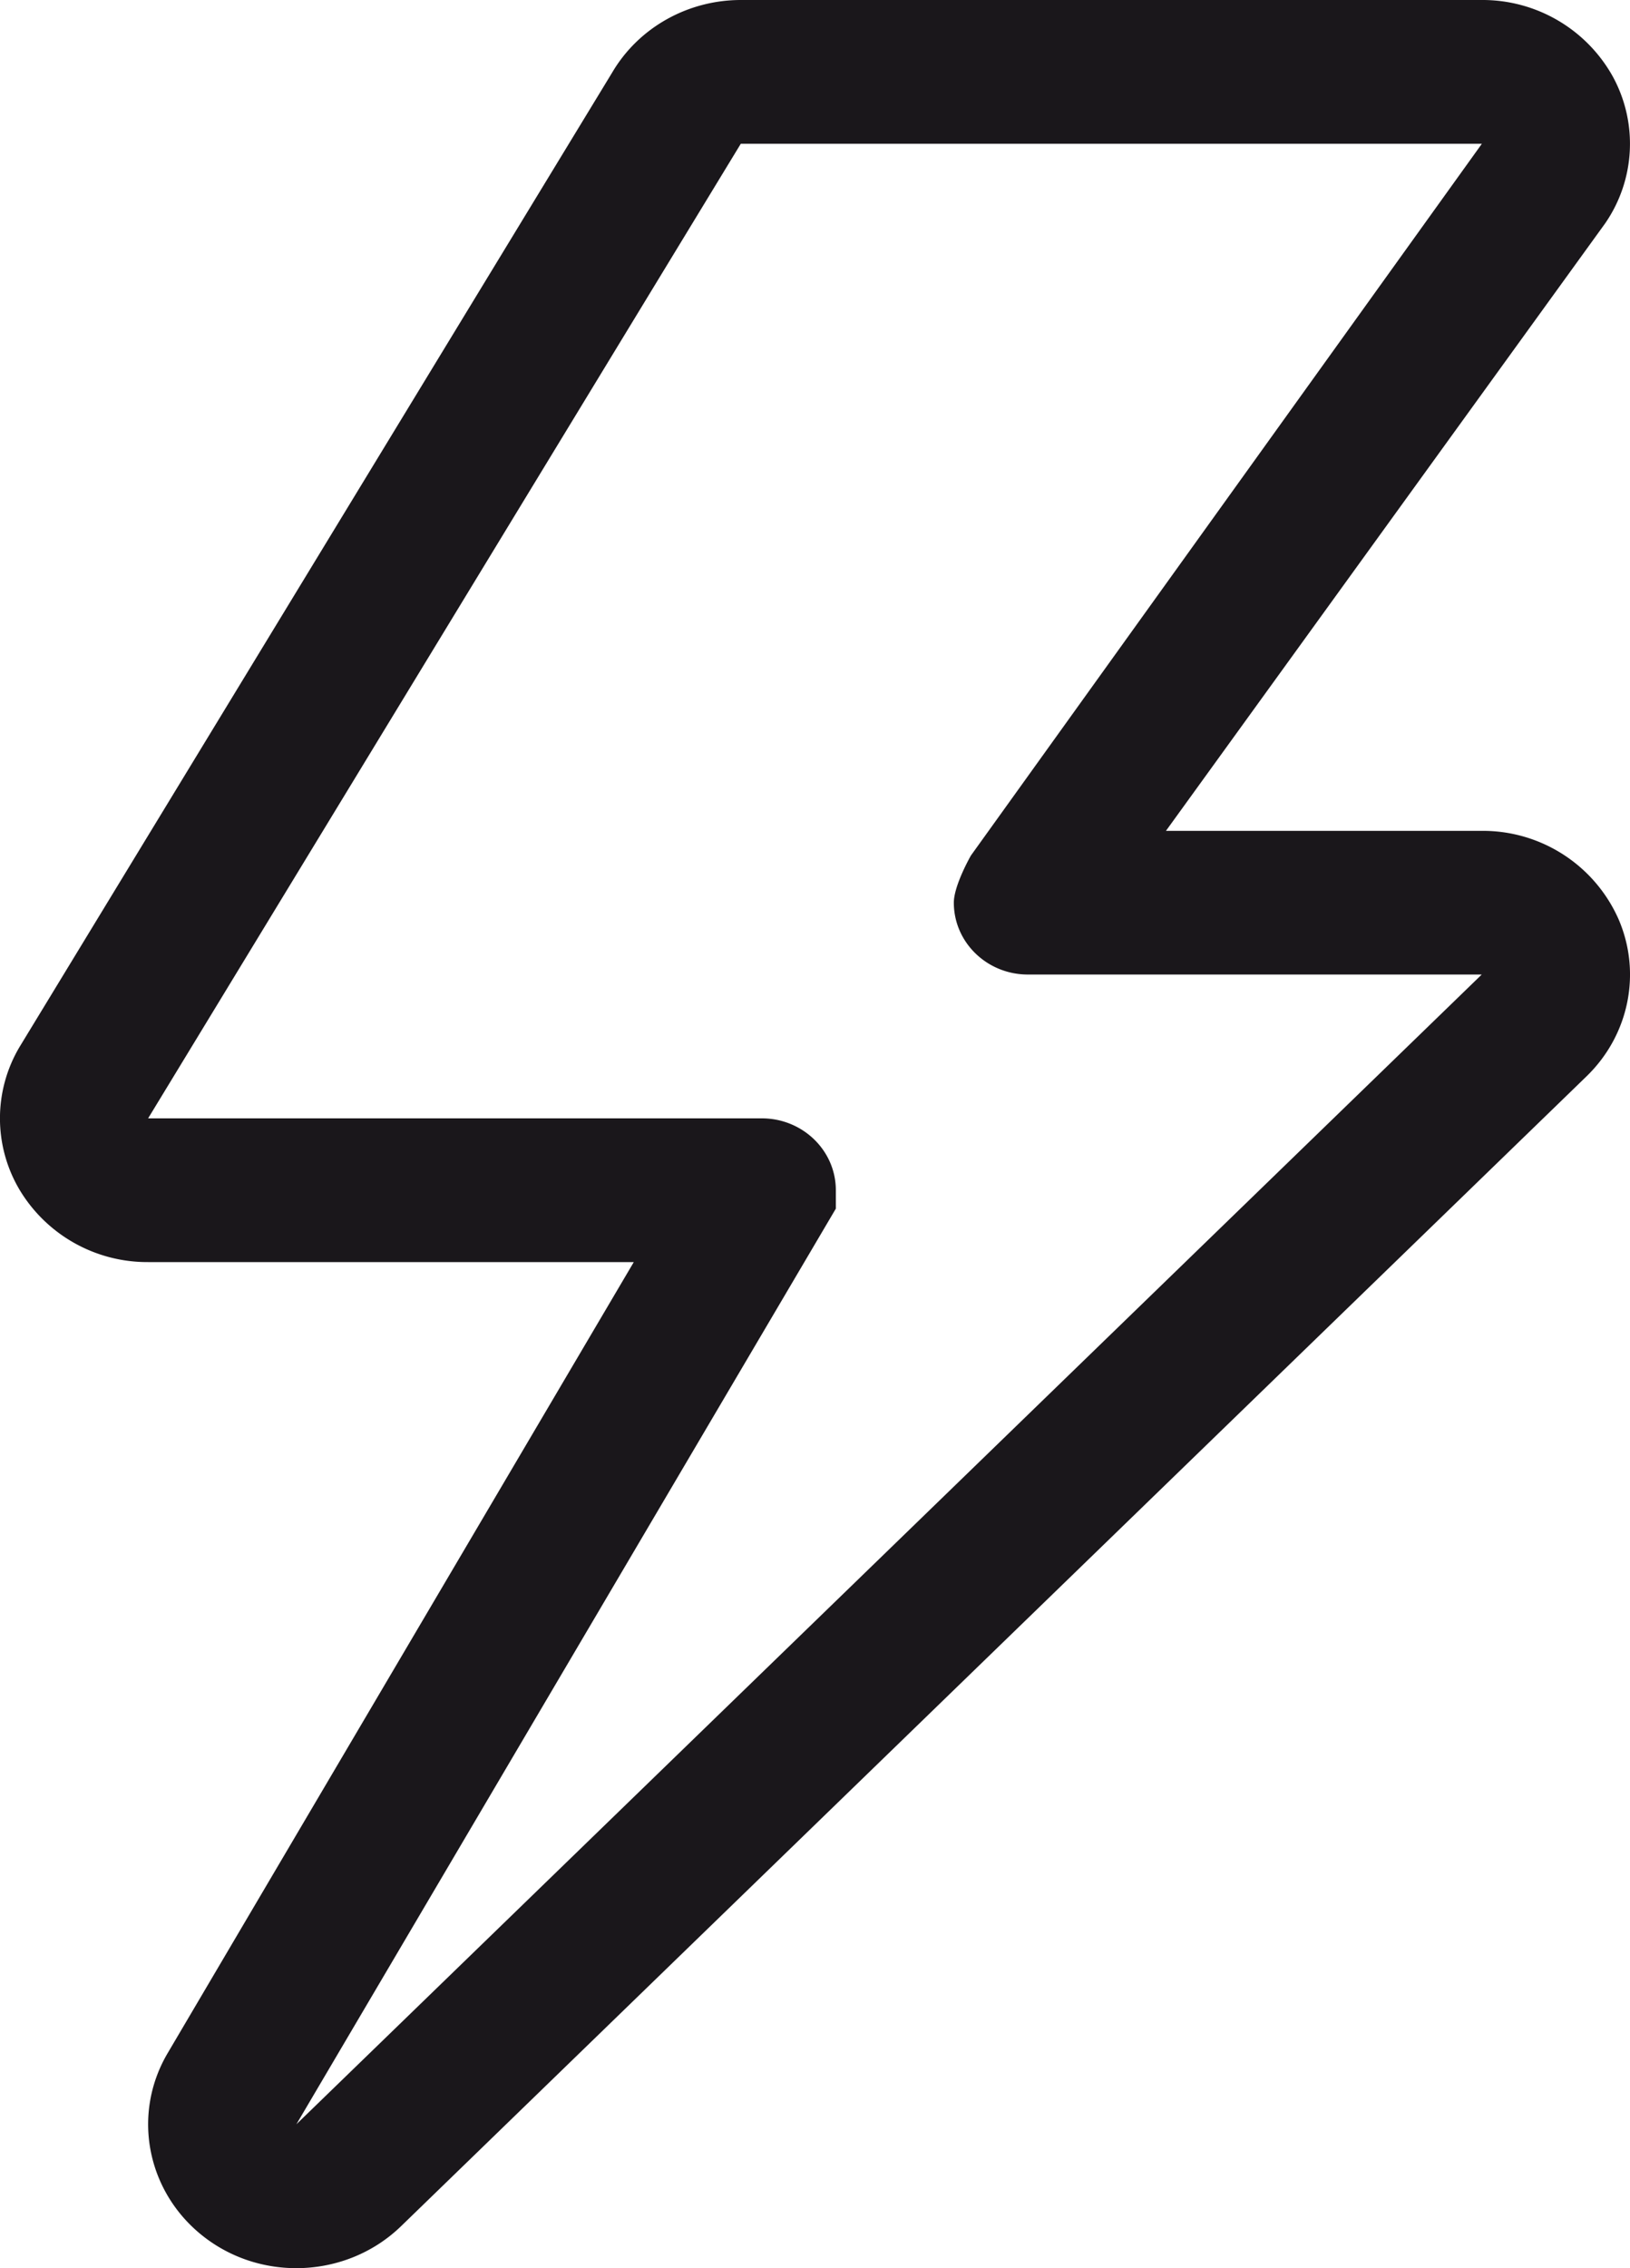 <svg xmlns="http://www.w3.org/2000/svg" width="23" height="32" viewBox="0 0 23 32">
    <path fill="#1A171B" fill-rule="evenodd" d="M4.181 29.972l7.613-12.92v-.26c0-.56-.468-1.014-1.045-1.014H2.09l8.363-13.75H20.91L13.7 12.07s-.241.42-.241.665c0 .56.468 1.014 1.045 1.014h6.404L4.18 29.972zm16.728-18.25h-4.457l6.197-8.57a1.977 1.977 0 0 0 .104-2.08A2.103 2.103 0 0 0 20.909 0H10.454c-.75 0-1.443.39-1.815 1.022L.275 14.772a1.975 1.975 0 0 0 .007 2.024 2.102 2.102 0 0 0 1.809 1.01h6.852l-6.577 11.16c-.52.882-.286 2 .546 2.618.377.28.824.416 1.269.416.538 0 1.074-.2 1.48-.594l16.727-16.222c.597-.58.777-1.452.453-2.21a2.093 2.093 0 0 0-1.932-1.252z"/>
</svg>
